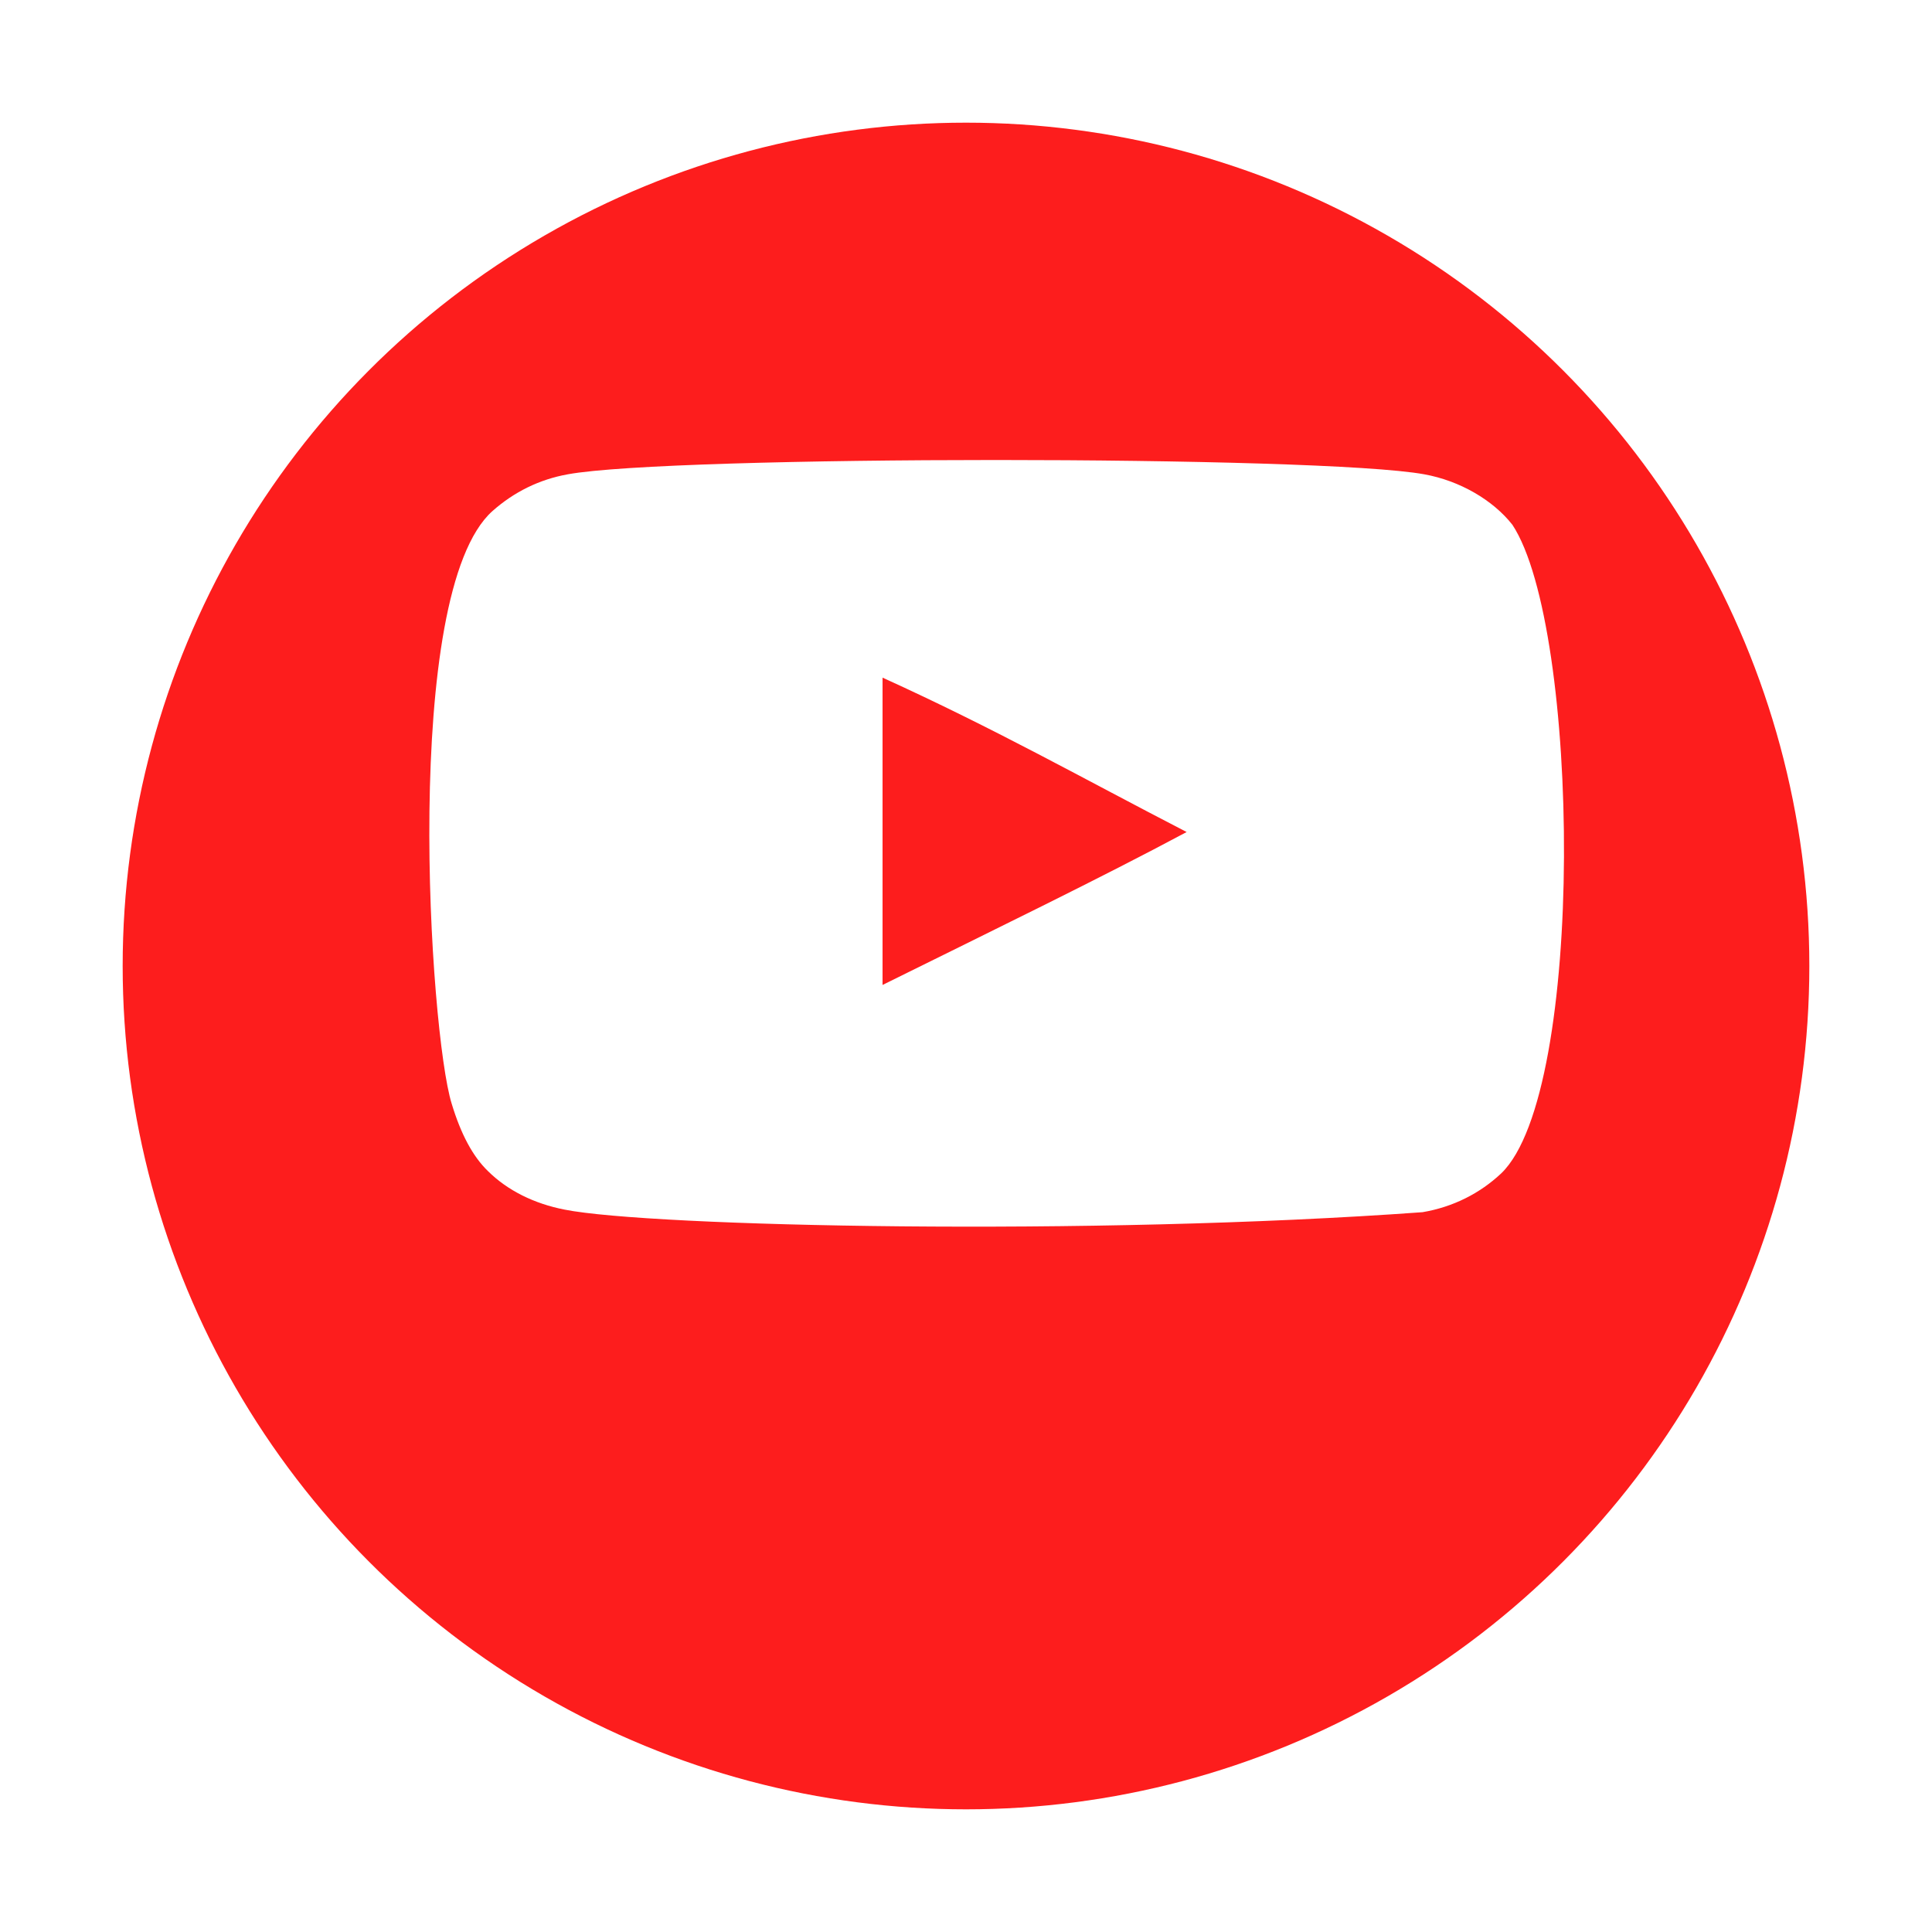 <svg width="63" height="63" viewBox="0 0 63 63" fill="none" xmlns="http://www.w3.org/2000/svg">
<g filter="url(#filter0_d_2203_164)">
<circle cx="31.5" cy="27.5" r="27.5" fill="#FD1D1D"/>
</g>
<path fill-rule="evenodd" clip-rule="evenodd" d="M28.779 32.118V22.097C32.464 23.771 35.319 25.388 38.695 27.131C35.91 28.622 32.464 30.294 28.779 32.118ZM49.318 17.113C48.683 16.305 47.599 15.675 46.446 15.467C43.055 14.845 21.901 14.844 18.512 15.467C17.587 15.634 16.764 16.039 16.056 16.667C13.074 19.339 14.009 33.664 14.727 35.984C15.03 36.989 15.42 37.713 15.912 38.188C16.546 38.817 17.414 39.25 18.411 39.444C21.203 40.001 35.586 40.313 46.386 39.528C47.382 39.36 48.262 38.913 48.957 38.258C51.714 35.598 51.526 20.468 49.318 17.113Z" fill="white"/>
<defs>
<filter id="filter0_d_2203_164" x="0" y="0" width="63" height="63" filterUnits="userSpaceOnUse" color-interpolation-filters="sRGB">
<feFlood flood-opacity="0" result="BackgroundImageFix"/>
<feColorMatrix in="SourceAlpha" type="matrix" values="0 0 0 0 0 0 0 0 0 0 0 0 0 0 0 0 0 0 127 0" result="hardAlpha"/>
<feOffset dy="4"/>
<feGaussianBlur stdDeviation="2"/>
<feComposite in2="hardAlpha" operator="out"/>
<feColorMatrix type="matrix" values="0 0 0 0 0 0 0 0 0 0 0 0 0 0 0 0 0 0 0.25 0"/>
<feBlend mode="normal" in2="BackgroundImageFix" result="effect1_dropShadow_2203_164"/>
<feBlend mode="normal" in="SourceGraphic" in2="effect1_dropShadow_2203_164" result="shape"/>
</filter>
</defs>
</svg>
